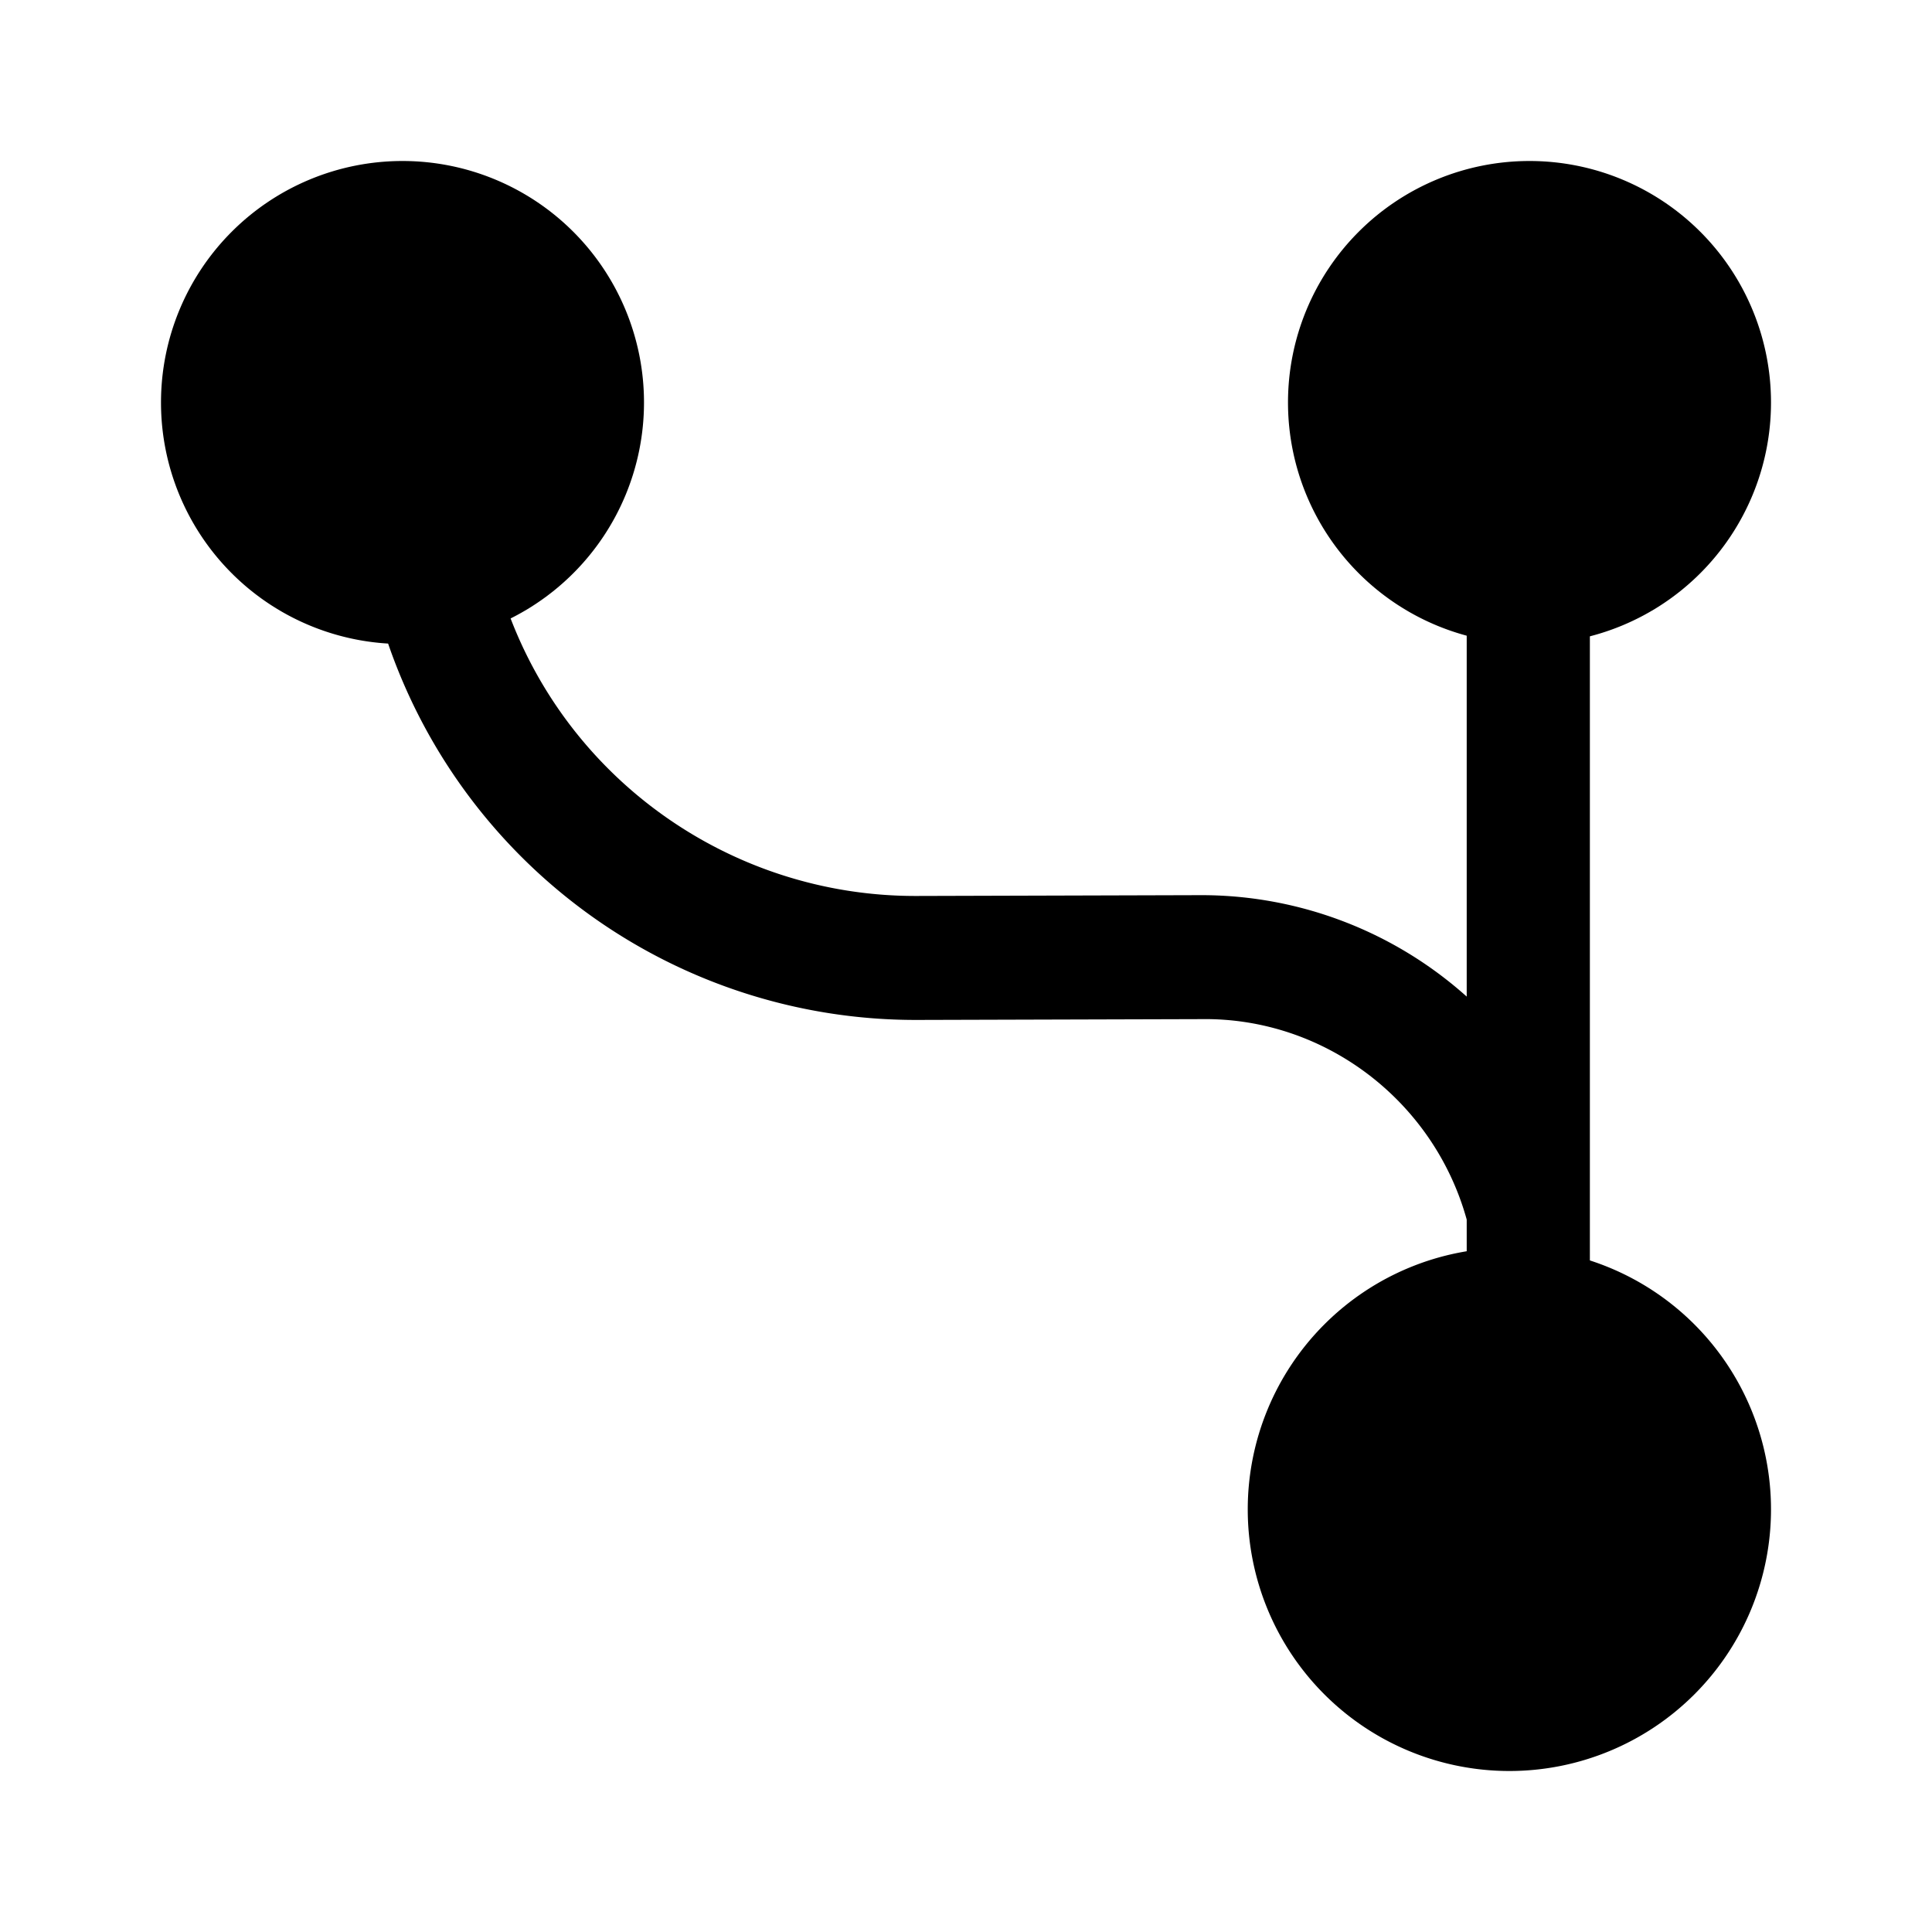 <svg xmlns="http://www.w3.org/2000/svg" viewBox="0 0 24 24" fill="currentColor" aria-hidden="true">
  <path d="M18.75 22a3.25 3.25 0 100-6.5 3.25 3.25 0 000 6.5zM19 8a3 3 0 100-6 3 3 0 000 6zM5 8a3 3 0 100-6 3 3 0 000 6z"/>
  <path d="M4.83 8.02a6.929 6.929 0 006.54 4.65h.03l3.53-.01c1.52-.02 2.88 1.01 3.29 2.49V17c0 .42.34.76.77.76.42 0 .76-.34.76-.76V5.76a.76.76 0 00-.76-.76c-.42 0-.77.34-.77.76v6.62a4.941 4.941 0 00-3.28-1.26h-.02l-3.53.01h-.02c-2.29 0-4.34-1.45-5.09-3.62A.786.786 0 005.55 7c-.08 0-.17.02-.25.04a.77.77 0 00-.47.98z"/>
</svg>
